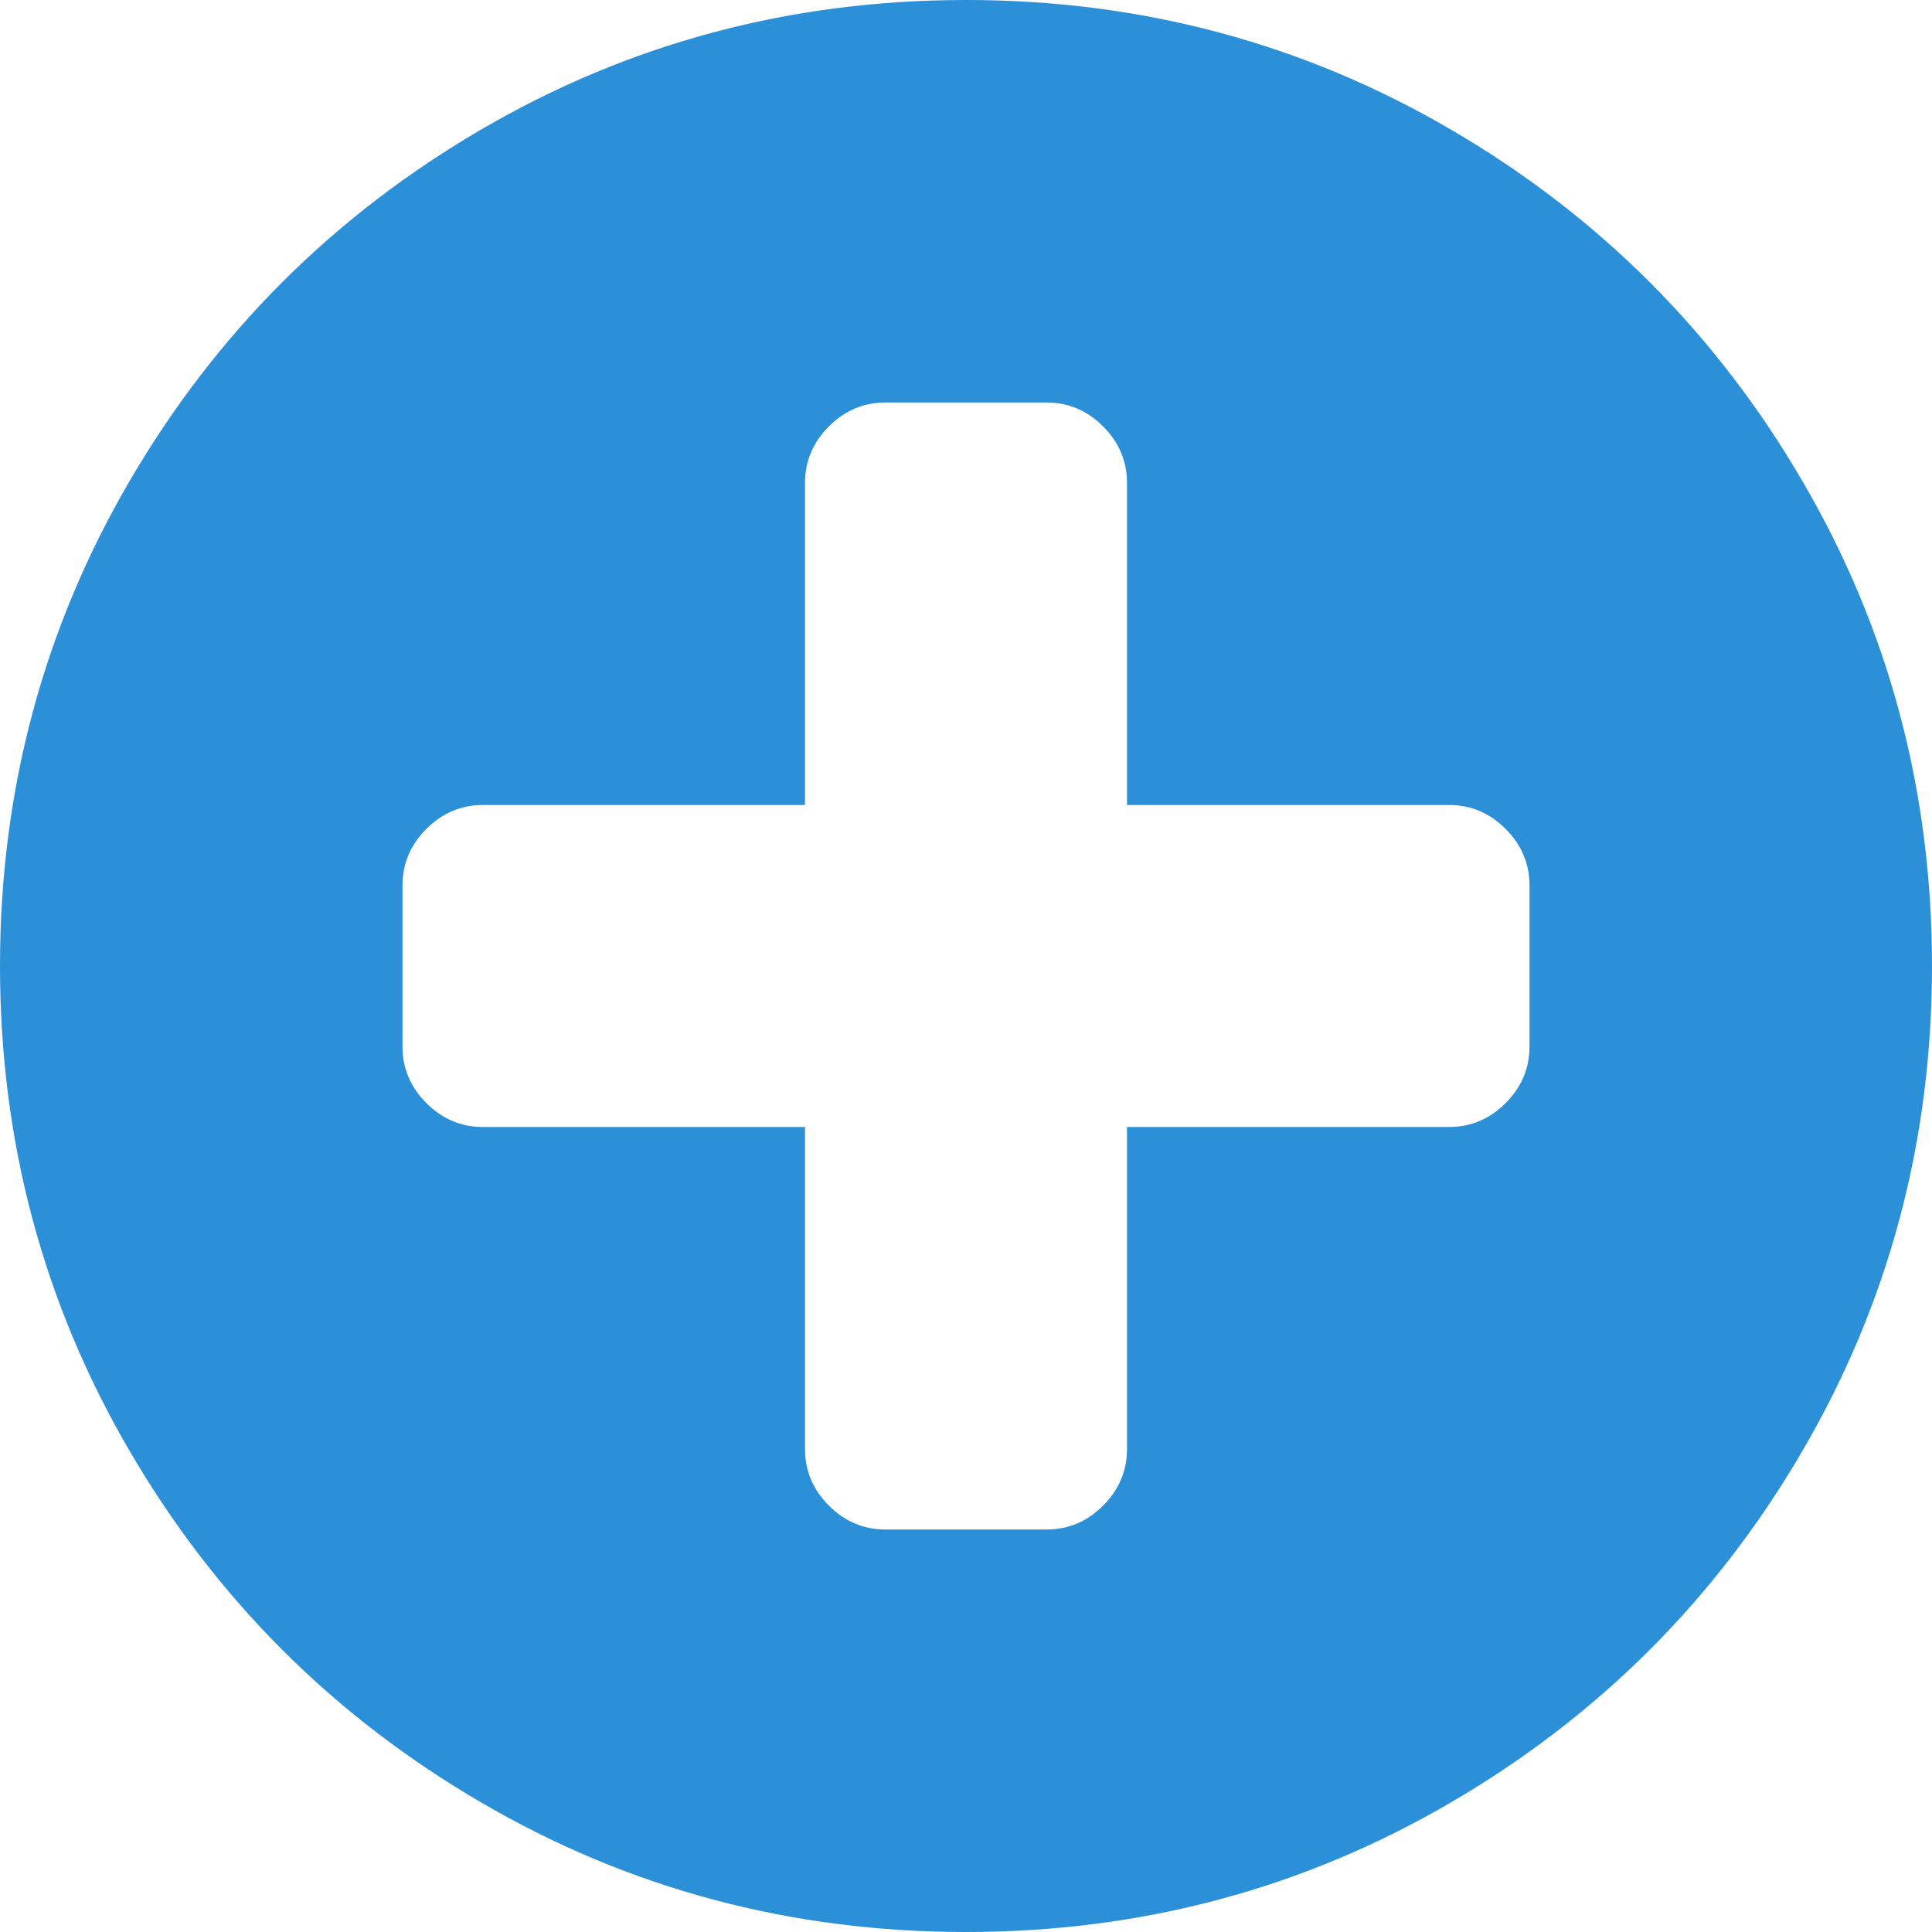 <?xml version="1.0" encoding="utf-8"?>
<!-- Generator: Adobe Illustrator 26.0.0, SVG Export Plug-In . SVG Version: 6.00 Build 0)  -->
<svg version="1.1" id="Layer_1" focusable="false" xmlns="http://www.w3.org/2000/svg" xmlns:xlink="http://www.w3.org/1999/xlink"
	 x="0px" y="0px" viewBox="0 0 1536 1536" style="enable-background:new 0 0 1536 1536;" xml:space="preserve">
<style type="text/css">
	.st0{fill:#2C90D9;}
</style>
<path class="st0" d="M1216,832V704c0-17.3-6.3-32.3-19-45s-27.7-19-45-19H896V384c0-17.3-6.3-32.3-19-45s-27.7-19-45-19H704
	c-17.3,0-32.3,6.3-45,19s-19,27.7-19,45v256H384c-17.3,0-32.3,6.3-45,19s-19,27.7-19,45v128c0,17.3,6.3,32.3,19,45s27.7,19,45,19
	h256v256c0,17.3,6.3,32.3,19,45s27.7,19,45,19h128c17.3,0,32.3-6.3,45-19s19-27.7,19-45V896h256c17.3,0,32.3-6.3,45-19
	S1216,849.3,1216,832z M1536,768c0,139.3-34.3,267.8-103,385.5s-161.8,210.8-279.5,279.5S907.3,1536,768,1536s-267.8-34.3-385.5-103
	S171.7,1271.2,103,1153.5S0,907.3,0,768s34.3-267.8,103-385.5S264.8,171.7,382.5,103S628.7,0,768,0s267.8,34.3,385.5,103
	s210.8,161.8,279.5,279.5S1536,628.7,1536,768z"/>
</svg>
